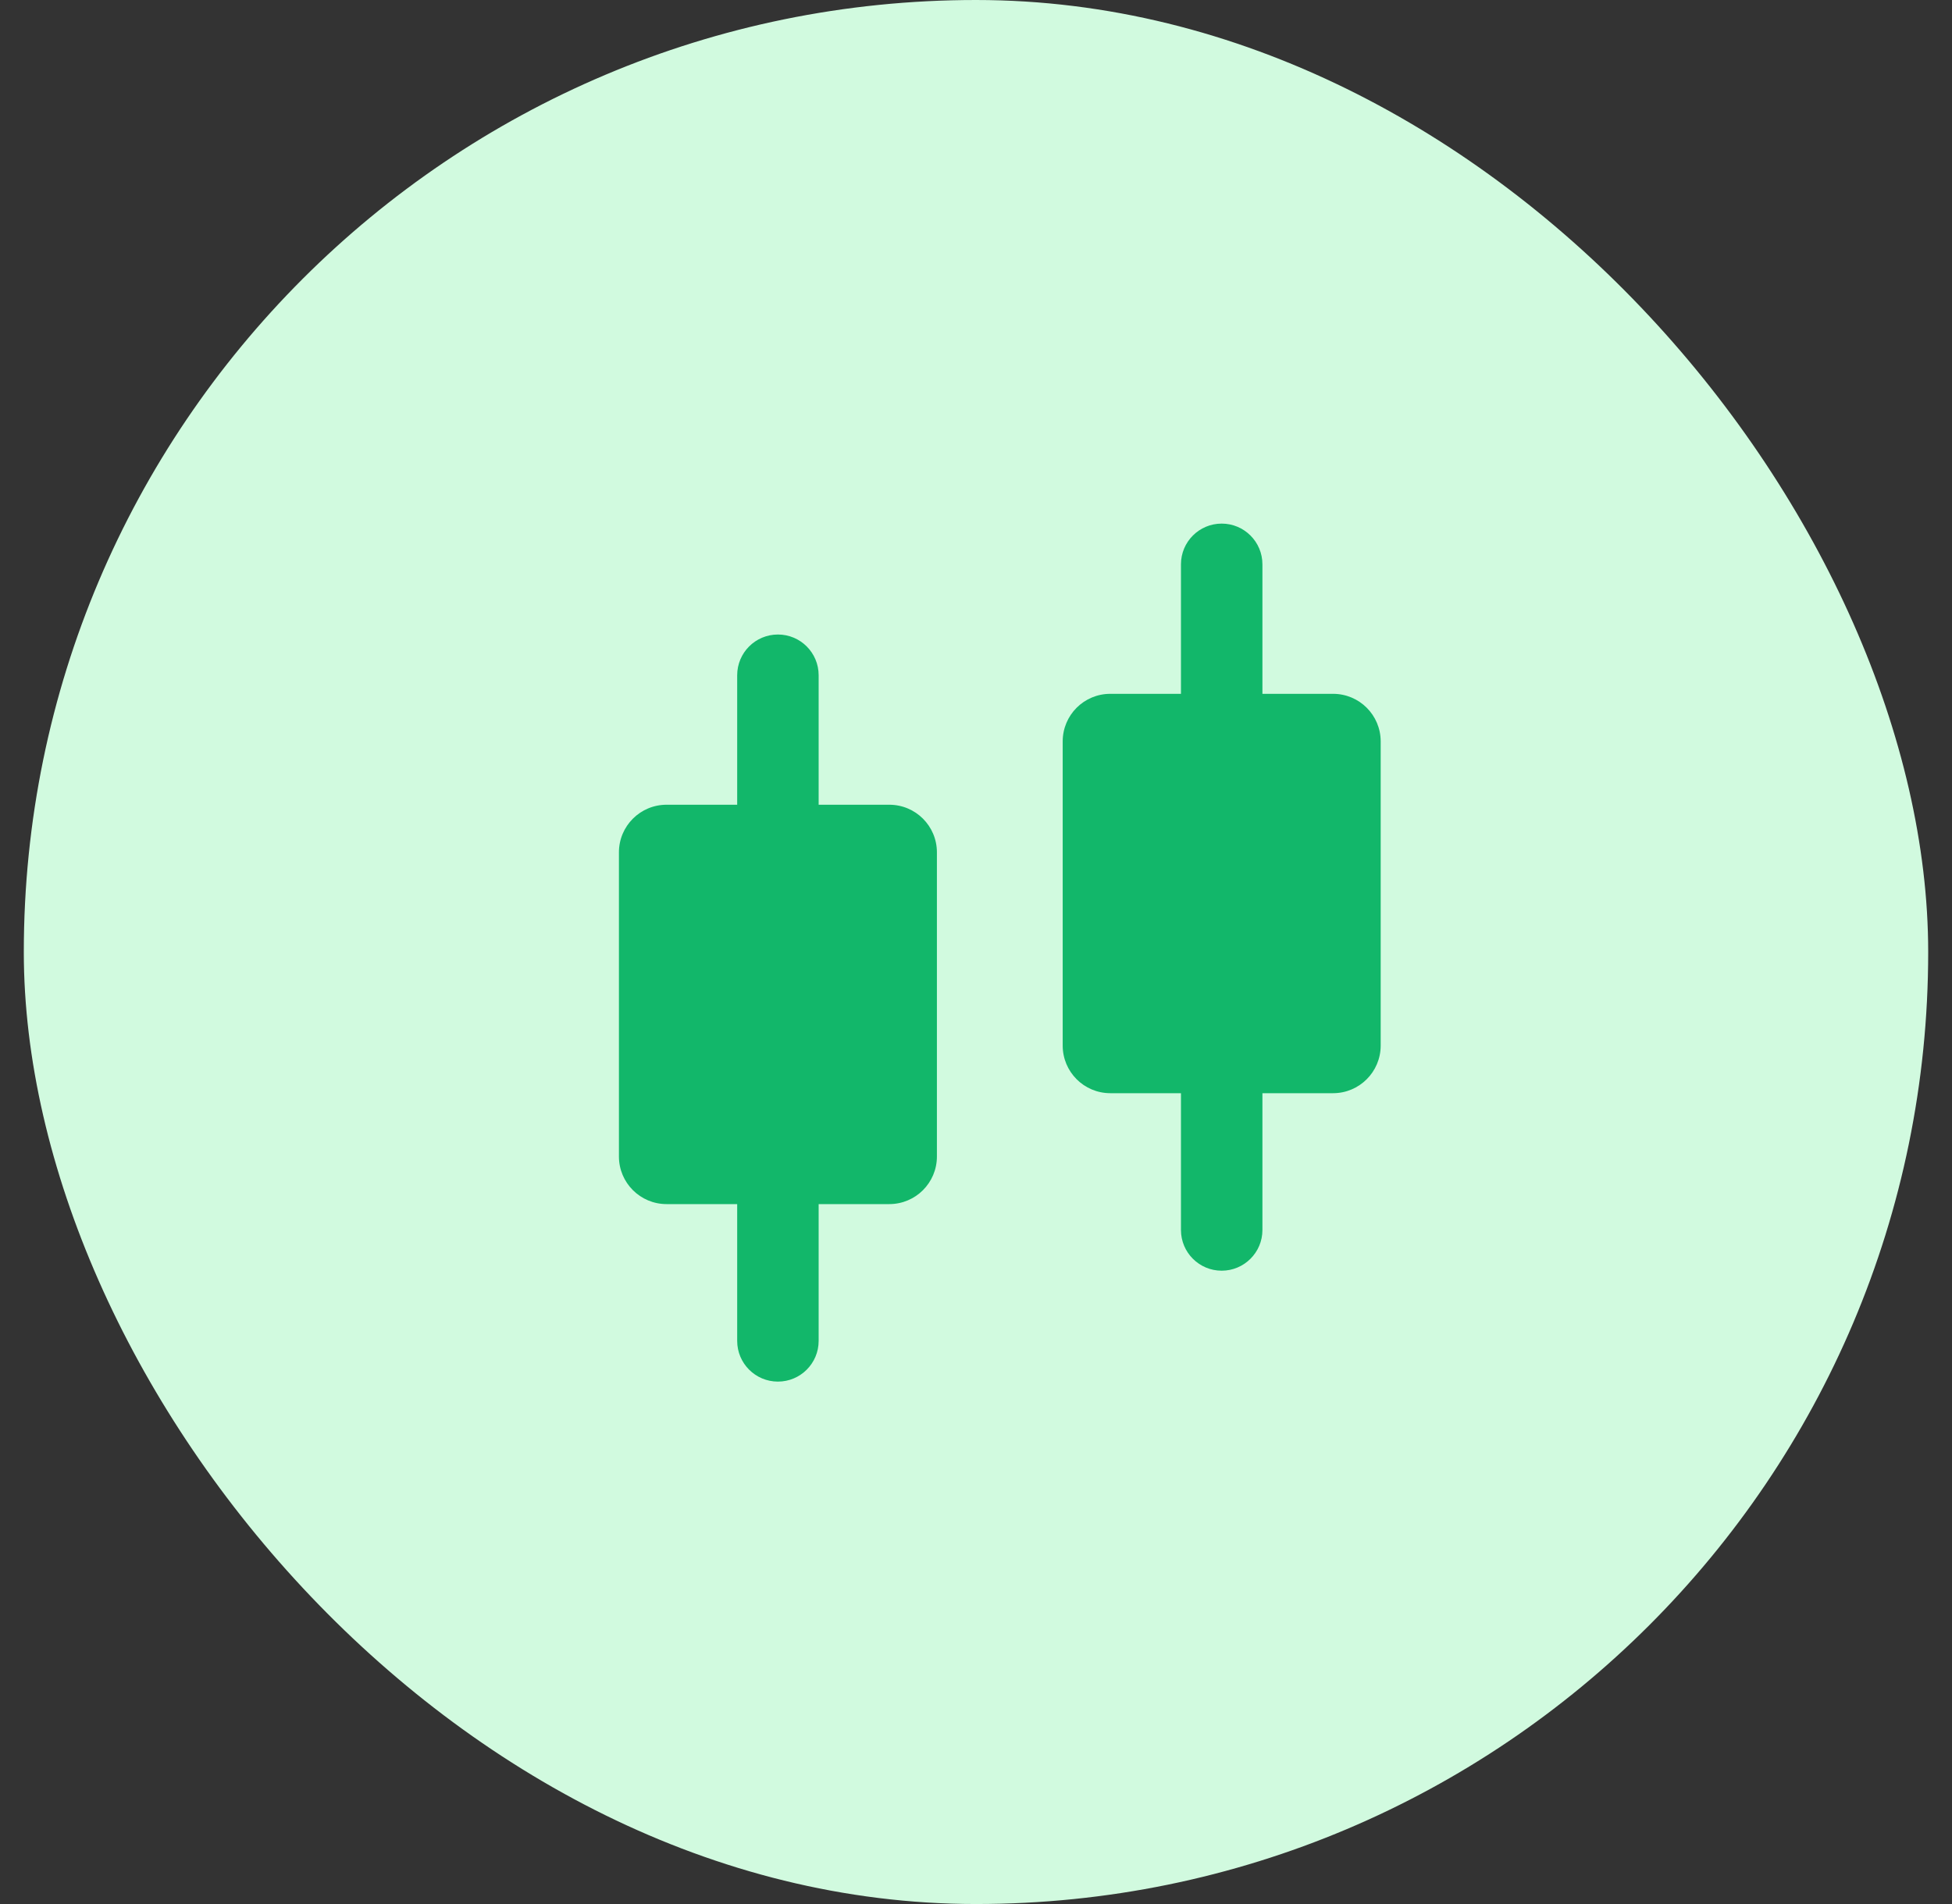 <svg width="41" height="40" viewBox="0 0 41 40" fill="none" xmlns="http://www.w3.org/2000/svg">
<rect x="0" y="0" width="41" height="40" fill="#333333" stroke="none"/>
<rect x="0.5" width="40" height="40" rx="20" fill="#D1FADF"/>
<path d="M19.679 17.906C19.679 17.354 19.232 16.906 18.679 16.906H17.195V14.186C17.195 13.713 16.812 13.33 16.34 13.33C15.867 13.33 15.484 13.713 15.484 14.186V16.906H14C13.448 16.906 13 17.354 13 17.906V24.296C13 24.848 13.448 25.296 14 25.296H15.484V28.17C15.484 28.642 15.867 29.025 16.34 29.025C16.812 29.025 17.195 28.642 17.195 28.17V25.296H18.679C19.232 25.296 19.679 24.848 19.679 24.296V17.906ZM29 15.576C29 15.023 28.552 14.576 28 14.576H26.516V11.855C26.516 11.383 26.133 11 25.66 11C25.188 11 24.805 11.383 24.805 11.855V14.576H23.321C22.768 14.576 22.321 15.023 22.321 15.576V21.966C22.321 22.518 22.768 22.966 23.321 22.966H24.805V25.84C24.805 26.312 25.188 26.695 25.66 26.695C26.133 26.695 26.516 26.312 26.516 25.84V22.966H28C28.552 22.966 29 22.518 29 21.966V15.576Z" fill="#12B76A"/>
</svg>
